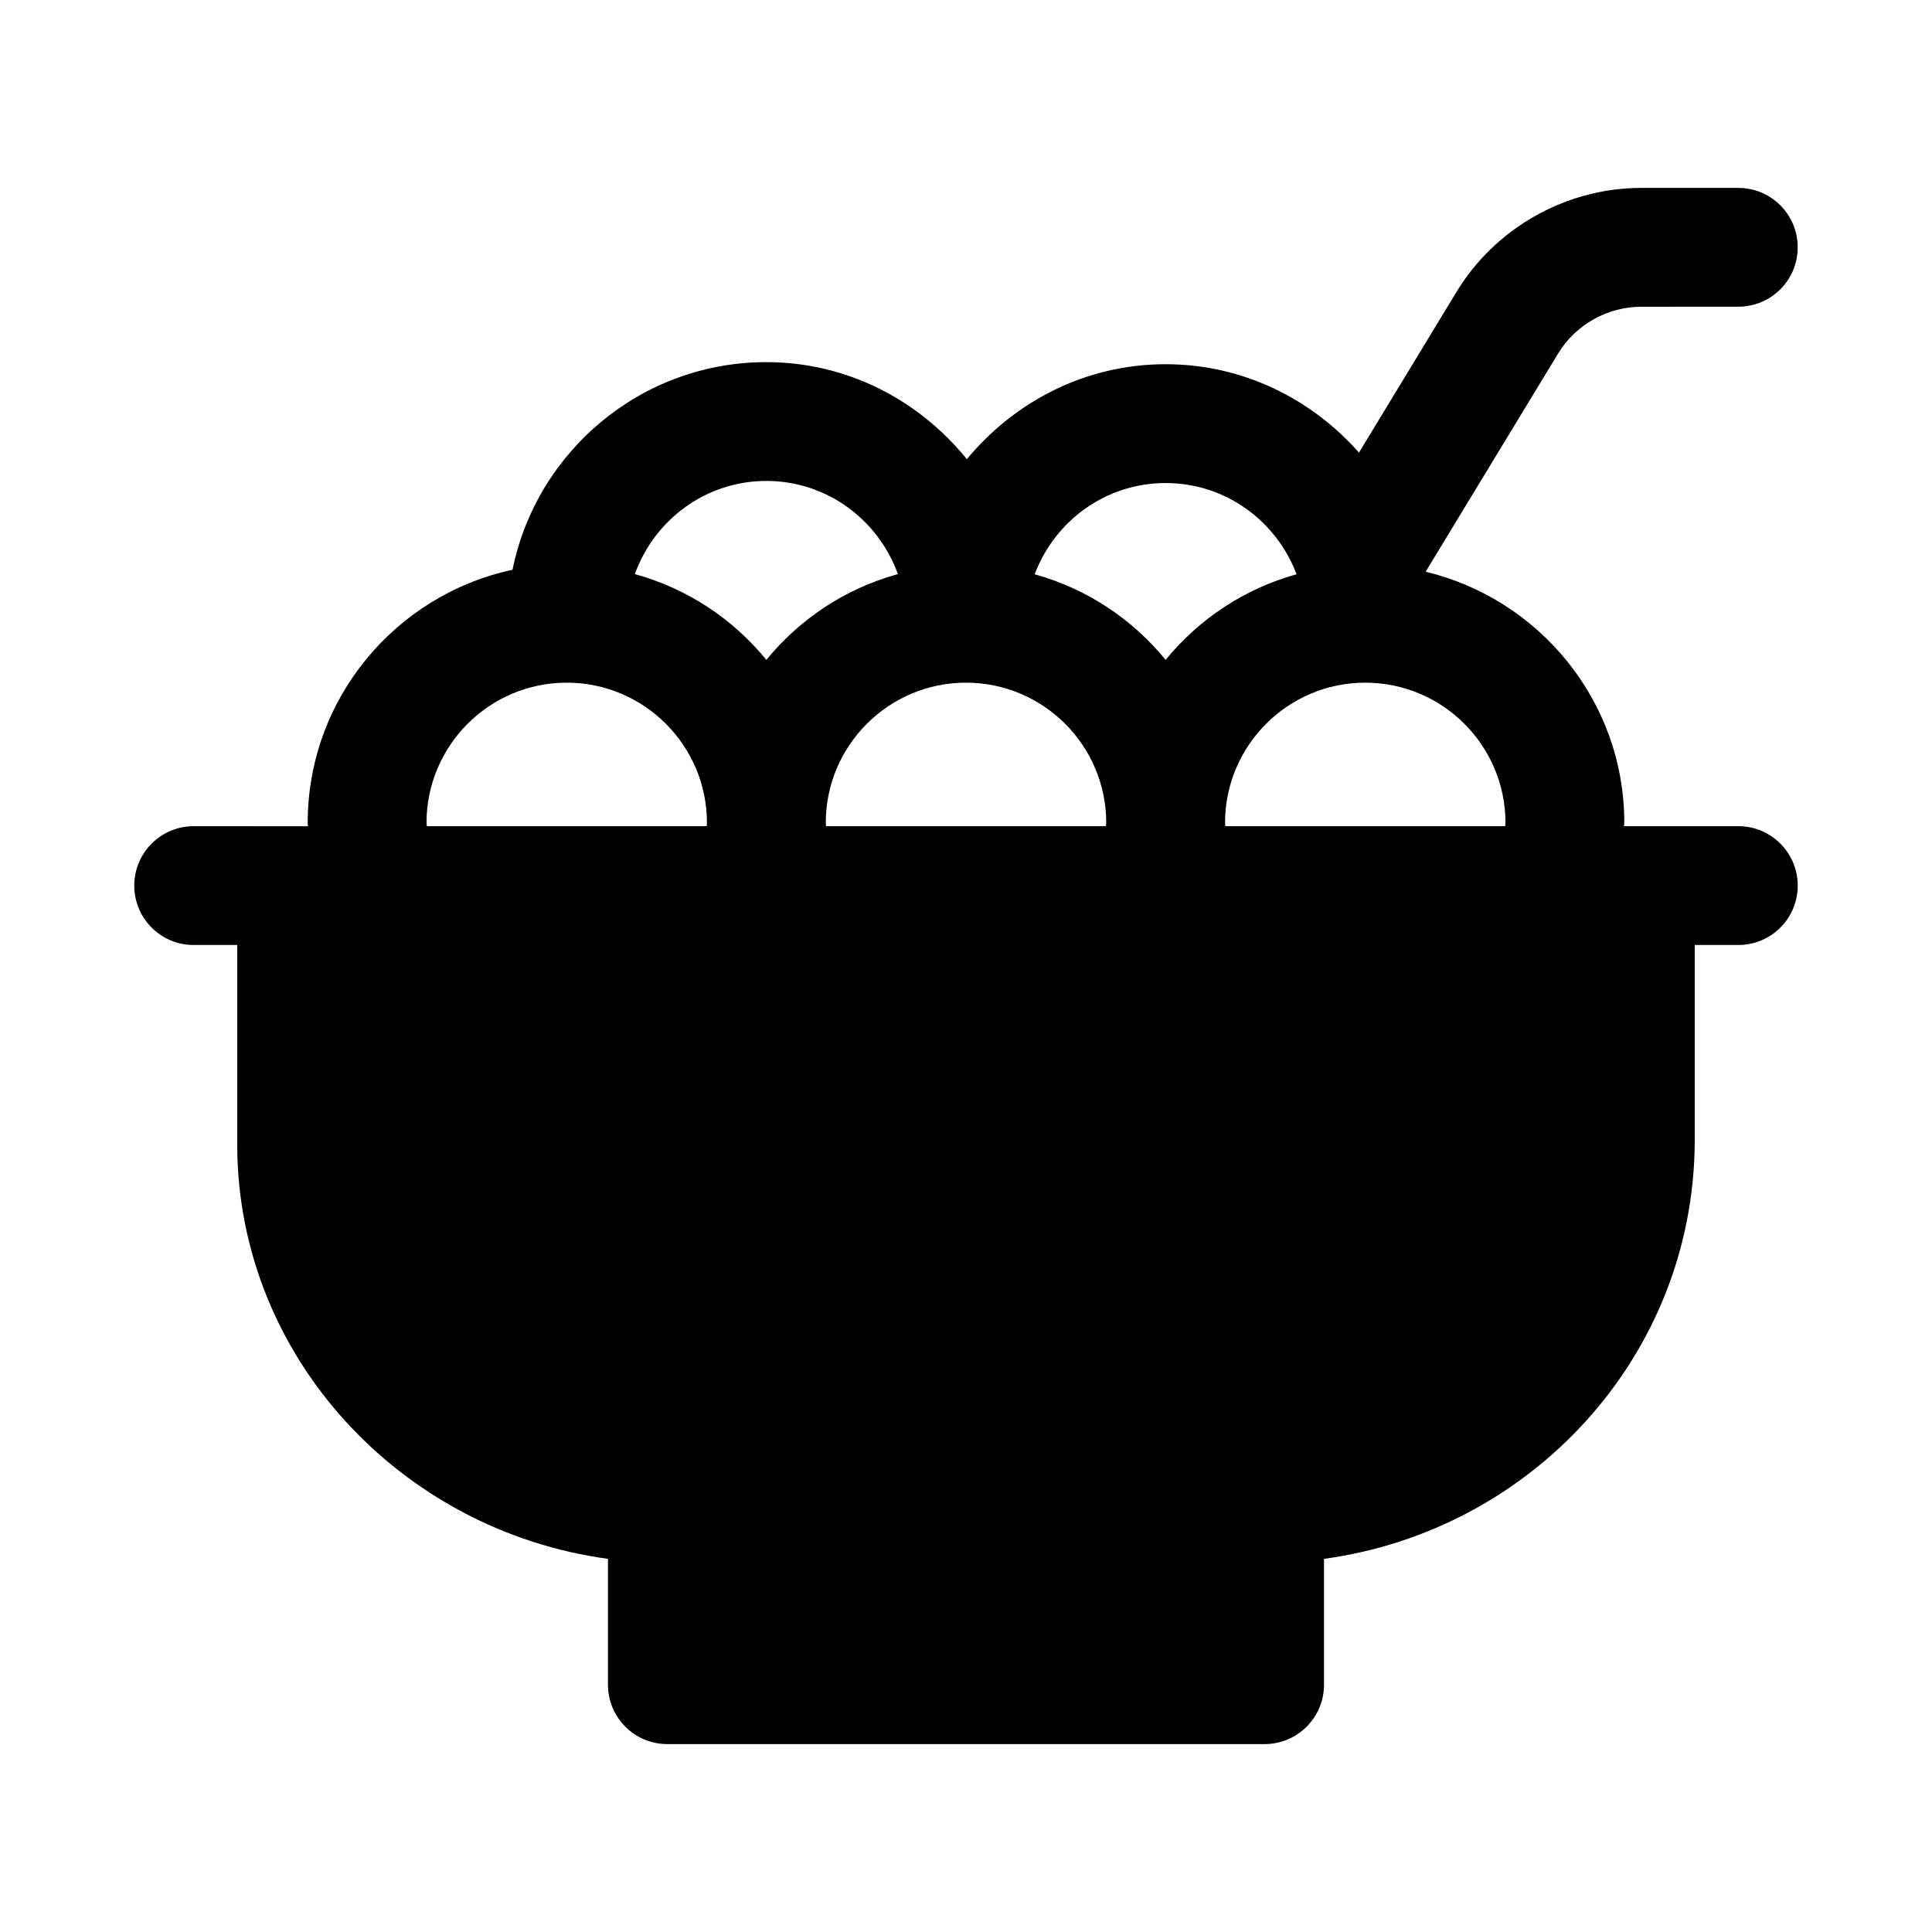 <?xml version="1.0" encoding="UTF-8"?>
<!-- Uploaded to: SVG Repo, www.svgrepo.com, Generator: SVG Repo Mixer Tools -->
<svg fill="#000000" width="800px" height="800px" version="1.1" viewBox="144 144 512 512" xmlns="http://www.w3.org/2000/svg">
 <path d="m604.67 362.95h-30.301c0.004-0.301 0.09-0.578 0.09-0.875 0-32.316-22.523-59.316-52.645-66.57l35.086-57.797c4.644-7.656 13.098-12.422 22.062-12.422l25.707-0.004c8.703 0 15.742-7.043 15.742-15.742 0-8.703-7.043-15.742-15.742-15.742h-25.707c-19.895 0-38.668 10.562-48.984 27.582l-25.836 42.566c-12.59-14.246-30.777-23.426-51.238-23.426-21.27 0-40.074 9.93-52.676 25.168-12.598-15.555-31.605-25.719-53.133-25.719-33.188 0-60.934 23.68-67.273 55.027-30.969 6.633-54.281 34.16-54.281 67.082 0 0.301 0.086 0.578 0.09 0.875l-30.309-0.004c-8.703 0-15.742 7.043-15.742 15.742 0 8.703 7.043 15.742 15.742 15.742h11.547v53.719c0.445 55.457 43.25 101.48 98.246 108.96v33.348c0 8.703 7.043 15.742 15.742 15.742h158.27c8.703 0 15.742-7.043 15.742-15.742v-33.348c54.996-7.504 97.801-53.613 98.246-110.19v-52.492l11.555 0.004c8.703 0 15.742-7.043 15.742-15.742 0-8.703-7.039-15.746-15.742-15.746zm-347.64-0.879c0-20.496 16.668-37.16 37.16-37.16 20.496 0 37.16 16.668 37.16 37.16 0 0.301-0.082 0.578-0.09 0.875l-74.145 0.004c-0.004-0.301-0.086-0.578-0.086-0.879zm90.066-90.617c16.098 0 29.699 10.344 34.852 24.688-13.914 3.824-25.957 11.855-34.852 22.727-8.898-10.871-20.938-18.906-34.852-22.727 5.152-14.348 18.754-24.688 34.852-24.688zm140.5 24.734c-13.848 3.84-25.832 11.848-34.695 22.68-8.863-10.832-20.844-18.84-34.695-22.68 5.289-14.086 18.781-24.18 34.695-24.18 15.914-0.004 29.41 10.094 34.695 24.18zm55.285 66.762h-74.145c-0.008-0.301-0.09-0.578-0.09-0.875 0-20.496 16.668-37.16 37.16-37.16 20.496 0 37.16 16.668 37.16 37.16 0.004 0.297-0.078 0.574-0.086 0.875zm-142.88-38.039c20.496 0 37.16 16.668 37.16 37.16 0 0.301-0.082 0.578-0.09 0.875h-74.145c-0.008-0.301-0.09-0.578-0.09-0.875 0-20.492 16.668-37.16 37.164-37.16z"/>
</svg>